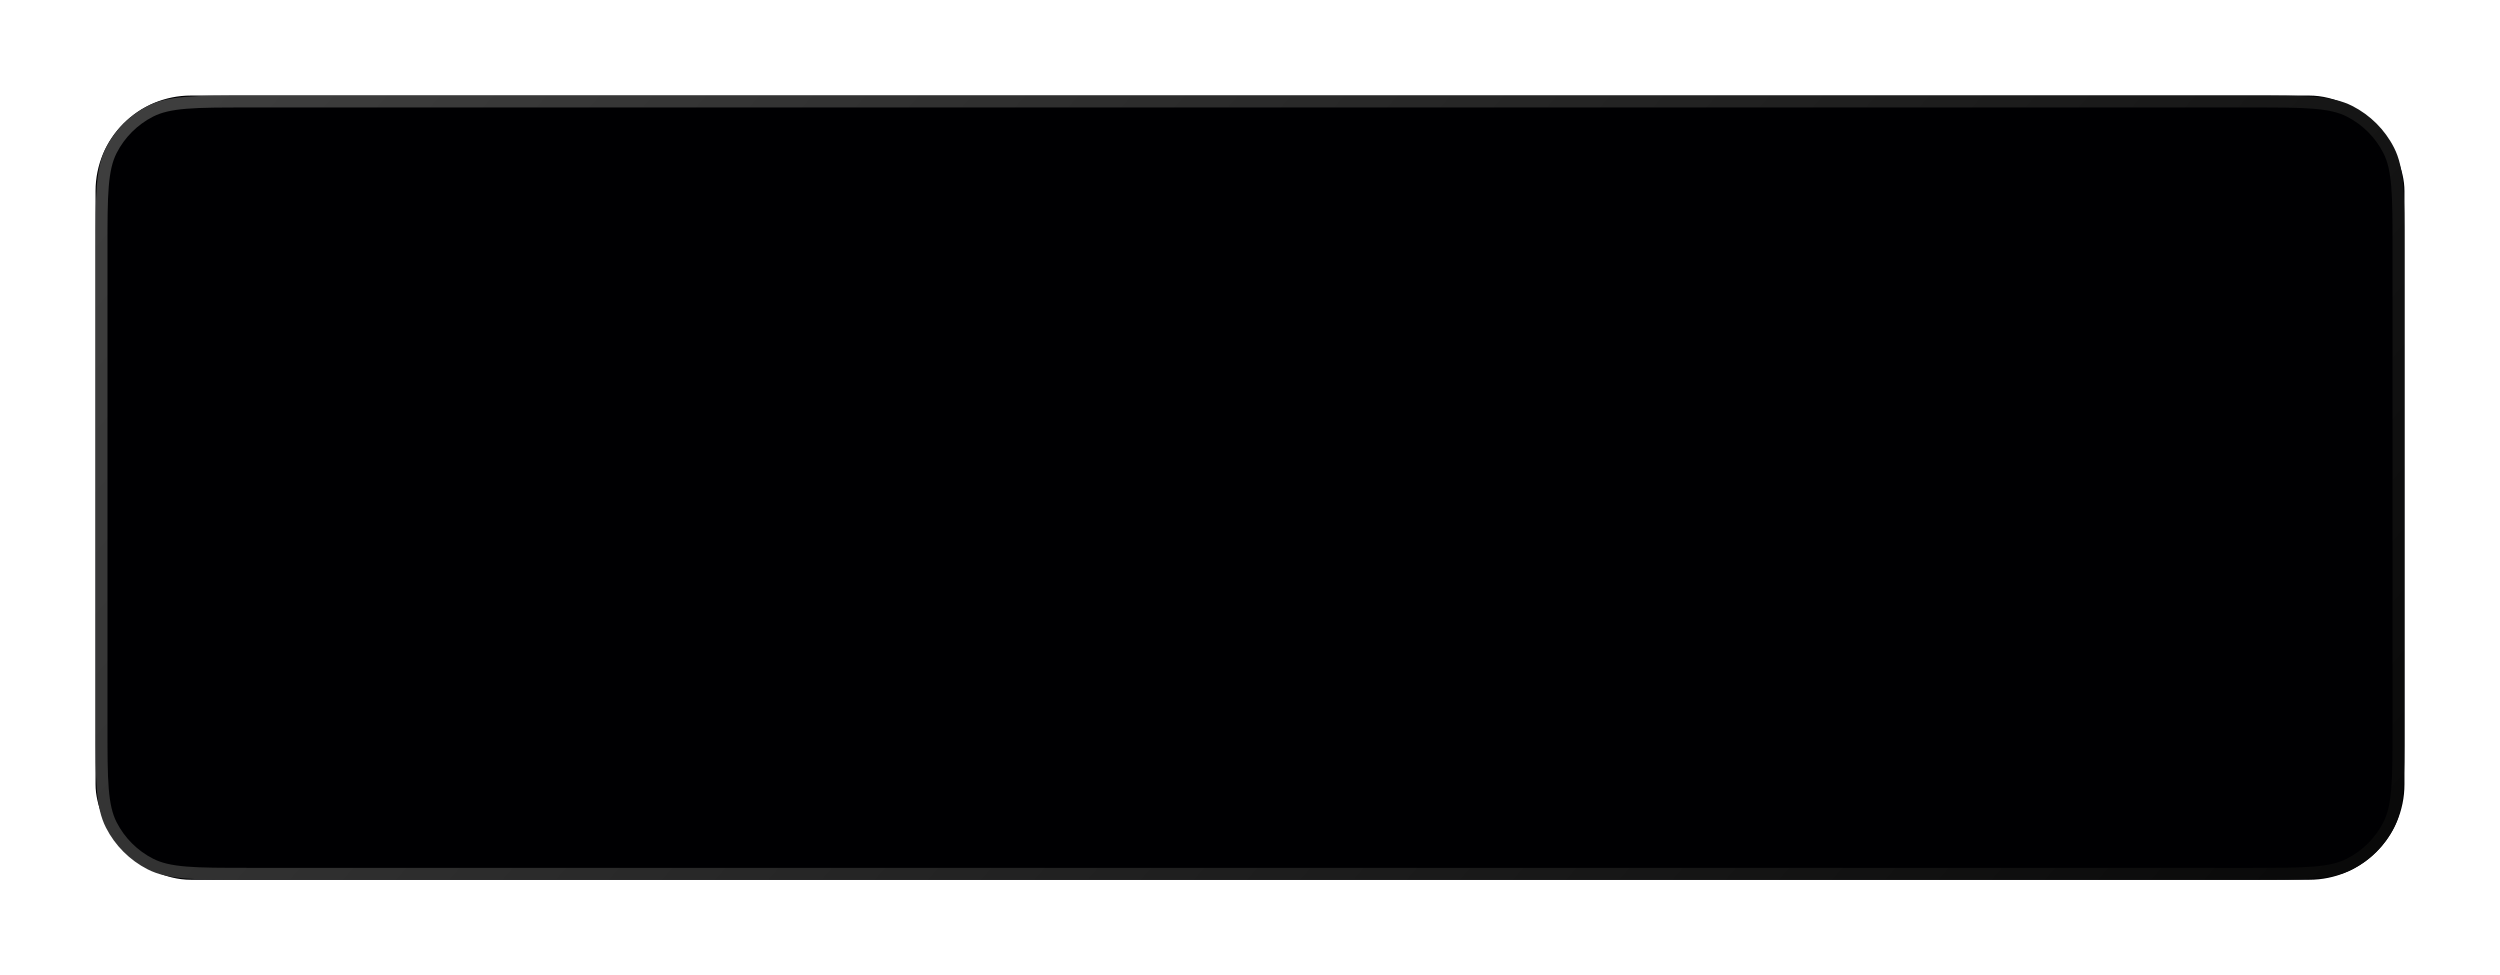 <?xml version="1.0" encoding="UTF-8"?> <svg xmlns="http://www.w3.org/2000/svg" width="1256" height="490" viewBox="0 0 1256 490" fill="none"> <g filter="url(#filter0_ddddiiii_3232_46065)"> <rect x="48" y="48" width="1160" height="394" rx="48" fill="#000002"></rect> </g> <path fill-rule="evenodd" clip-rule="evenodd" d="M1131.2 54H124.8C111.26 54 101.465 54.005 93.762 54.634C86.129 55.258 81.079 56.465 76.932 58.578C69.03 62.604 62.604 69.03 58.578 76.932C56.465 81.079 55.258 86.129 54.634 93.762C54.005 101.465 54 111.26 54 124.8V365.2C54 378.74 54.005 388.535 54.634 396.238C55.258 403.871 56.465 408.921 58.578 413.068C62.604 420.97 69.03 427.396 76.932 431.422C81.079 433.535 86.129 434.742 93.762 435.366C101.465 435.995 111.26 436 124.8 436H1131.2C1144.74 436 1154.53 435.995 1162.24 435.366C1169.87 434.742 1174.92 433.535 1179.07 431.422C1186.97 427.396 1193.4 420.97 1197.42 413.068C1199.54 408.921 1200.74 403.871 1201.37 396.238C1202 388.535 1202 378.74 1202 365.2V124.8C1202 111.26 1202 101.465 1201.37 93.762C1200.74 86.129 1199.54 81.079 1197.42 76.932C1193.4 69.03 1186.97 62.604 1179.07 58.578C1174.92 56.465 1169.87 55.258 1162.24 54.634C1154.53 54.005 1144.74 54 1131.2 54ZM53.232 74.209C48 84.476 48 97.918 48 124.8V365.2C48 392.083 48 405.524 53.232 415.792C57.834 424.823 65.177 432.166 74.209 436.768C84.476 442 97.918 442 124.8 442H1131.2C1158.08 442 1171.52 442 1181.79 436.768C1190.82 432.166 1198.17 424.823 1202.77 415.792C1208 405.524 1208 392.083 1208 365.2V124.8C1208 97.918 1208 84.476 1202.77 74.209C1198.17 65.177 1190.82 57.834 1181.79 53.232C1171.52 48 1158.08 48 1131.2 48H124.8C97.918 48 84.476 48 74.209 53.232C65.177 57.834 57.834 65.177 53.232 74.209Z" fill="url(#paint0_linear_3232_46065)"></path> <defs> <filter id="filter0_ddddiiii_3232_46065" x="0" y="0" width="1256" height="490" filterUnits="userSpaceOnUse" color-interpolation-filters="sRGB"> <feFlood flood-opacity="0" result="BackgroundImageFix"></feFlood> <feColorMatrix in="SourceAlpha" type="matrix" values="0 0 0 0 0 0 0 0 0 0 0 0 0 0 0 0 0 0 127 0" result="hardAlpha"></feColorMatrix> <feOffset dx="8" dy="8"></feOffset> <feGaussianBlur stdDeviation="8"></feGaussianBlur> <feComposite in2="hardAlpha" operator="out"></feComposite> <feColorMatrix type="matrix" values="0 0 0 0 0.839 0 0 0 0 0.827 0 0 0 0 0.8 0 0 0 1 0"></feColorMatrix> <feBlend mode="normal" in2="BackgroundImageFix" result="effect1_dropShadow_3232_46065"></feBlend> <feColorMatrix in="SourceAlpha" type="matrix" values="0 0 0 0 0 0 0 0 0 0 0 0 0 0 0 0 0 0 127 0" result="hardAlpha"></feColorMatrix> <feOffset dx="-8" dy="-8"></feOffset> <feGaussianBlur stdDeviation="8"></feGaussianBlur> <feComposite in2="hardAlpha" operator="out"></feComposite> <feColorMatrix type="matrix" values="0 0 0 0 1 0 0 0 0 1 0 0 0 0 1 0 0 0 1 0"></feColorMatrix> <feBlend mode="normal" in2="effect1_dropShadow_3232_46065" result="effect2_dropShadow_3232_46065"></feBlend> <feColorMatrix in="SourceAlpha" type="matrix" values="0 0 0 0 0 0 0 0 0 0 0 0 0 0 0 0 0 0 127 0" result="hardAlpha"></feColorMatrix> <feOffset dx="16" dy="16"></feOffset> <feGaussianBlur stdDeviation="16"></feGaussianBlur> <feComposite in2="hardAlpha" operator="out"></feComposite> <feColorMatrix type="matrix" values="0 0 0 0 0.839 0 0 0 0 0.827 0 0 0 0 0.8 0 0 0 1 0"></feColorMatrix> <feBlend mode="normal" in2="effect2_dropShadow_3232_46065" result="effect3_dropShadow_3232_46065"></feBlend> <feColorMatrix in="SourceAlpha" type="matrix" values="0 0 0 0 0 0 0 0 0 0 0 0 0 0 0 0 0 0 127 0" result="hardAlpha"></feColorMatrix> <feOffset dx="-16" dy="-16"></feOffset> <feGaussianBlur stdDeviation="16"></feGaussianBlur> <feComposite in2="hardAlpha" operator="out"></feComposite> <feColorMatrix type="matrix" values="0 0 0 0 1 0 0 0 0 1 0 0 0 0 1 0 0 0 1 0"></feColorMatrix> <feBlend mode="normal" in2="effect3_dropShadow_3232_46065" result="effect4_dropShadow_3232_46065"></feBlend> <feBlend mode="normal" in="SourceGraphic" in2="effect4_dropShadow_3232_46065" result="shape"></feBlend> <feColorMatrix in="SourceAlpha" type="matrix" values="0 0 0 0 0 0 0 0 0 0 0 0 0 0 0 0 0 0 127 0" result="hardAlpha"></feColorMatrix> <feOffset dx="10" dy="10"></feOffset> <feGaussianBlur stdDeviation="10"></feGaussianBlur> <feComposite in2="hardAlpha" operator="arithmetic" k2="-1" k3="1"></feComposite> <feColorMatrix type="matrix" values="0 0 0 0 0 0 0 0 0 0 0 0 0 0 0 0 0 0 1 0"></feColorMatrix> <feBlend mode="normal" in2="shape" result="effect5_innerShadow_3232_46065"></feBlend> <feColorMatrix in="SourceAlpha" type="matrix" values="0 0 0 0 0 0 0 0 0 0 0 0 0 0 0 0 0 0 127 0" result="hardAlpha"></feColorMatrix> <feOffset dx="-10" dy="-10"></feOffset> <feGaussianBlur stdDeviation="10"></feGaussianBlur> <feComposite in2="hardAlpha" operator="arithmetic" k2="-1" k3="1"></feComposite> <feColorMatrix type="matrix" values="0 0 0 0 0.146 0 0 0 0 0.142 0 0 0 0 0.128 0 0 0 1 0"></feColorMatrix> <feBlend mode="normal" in2="effect5_innerShadow_3232_46065" result="effect6_innerShadow_3232_46065"></feBlend> <feColorMatrix in="SourceAlpha" type="matrix" values="0 0 0 0 0 0 0 0 0 0 0 0 0 0 0 0 0 0 127 0" result="hardAlpha"></feColorMatrix> <feOffset dx="20" dy="20"></feOffset> <feGaussianBlur stdDeviation="20"></feGaussianBlur> <feComposite in2="hardAlpha" operator="arithmetic" k2="-1" k3="1"></feComposite> <feColorMatrix type="matrix" values="0 0 0 0 0 0 0 0 0 0 0 0 0 0 0 0 0 0 1 0"></feColorMatrix> <feBlend mode="normal" in2="effect6_innerShadow_3232_46065" result="effect7_innerShadow_3232_46065"></feBlend> <feColorMatrix in="SourceAlpha" type="matrix" values="0 0 0 0 0 0 0 0 0 0 0 0 0 0 0 0 0 0 127 0" result="hardAlpha"></feColorMatrix> <feOffset dx="-20" dy="-20"></feOffset> <feGaussianBlur stdDeviation="20"></feGaussianBlur> <feComposite in2="hardAlpha" operator="arithmetic" k2="-1" k3="1"></feComposite> <feColorMatrix type="matrix" values="0 0 0 0 0.145 0 0 0 0 0.141 0 0 0 0 0.129 0 0 0 1 0"></feColorMatrix> <feBlend mode="normal" in2="effect7_innerShadow_3232_46065" result="effect8_innerShadow_3232_46065"></feBlend> </filter> <linearGradient id="paint0_linear_3232_46065" x1="101" y1="48" x2="906.849" y2="749.247" gradientUnits="userSpaceOnUse"> <stop stop-color="#3E3E3E"></stop> <stop offset="1" stop-color="#090909"></stop> </linearGradient> </defs> </svg> 